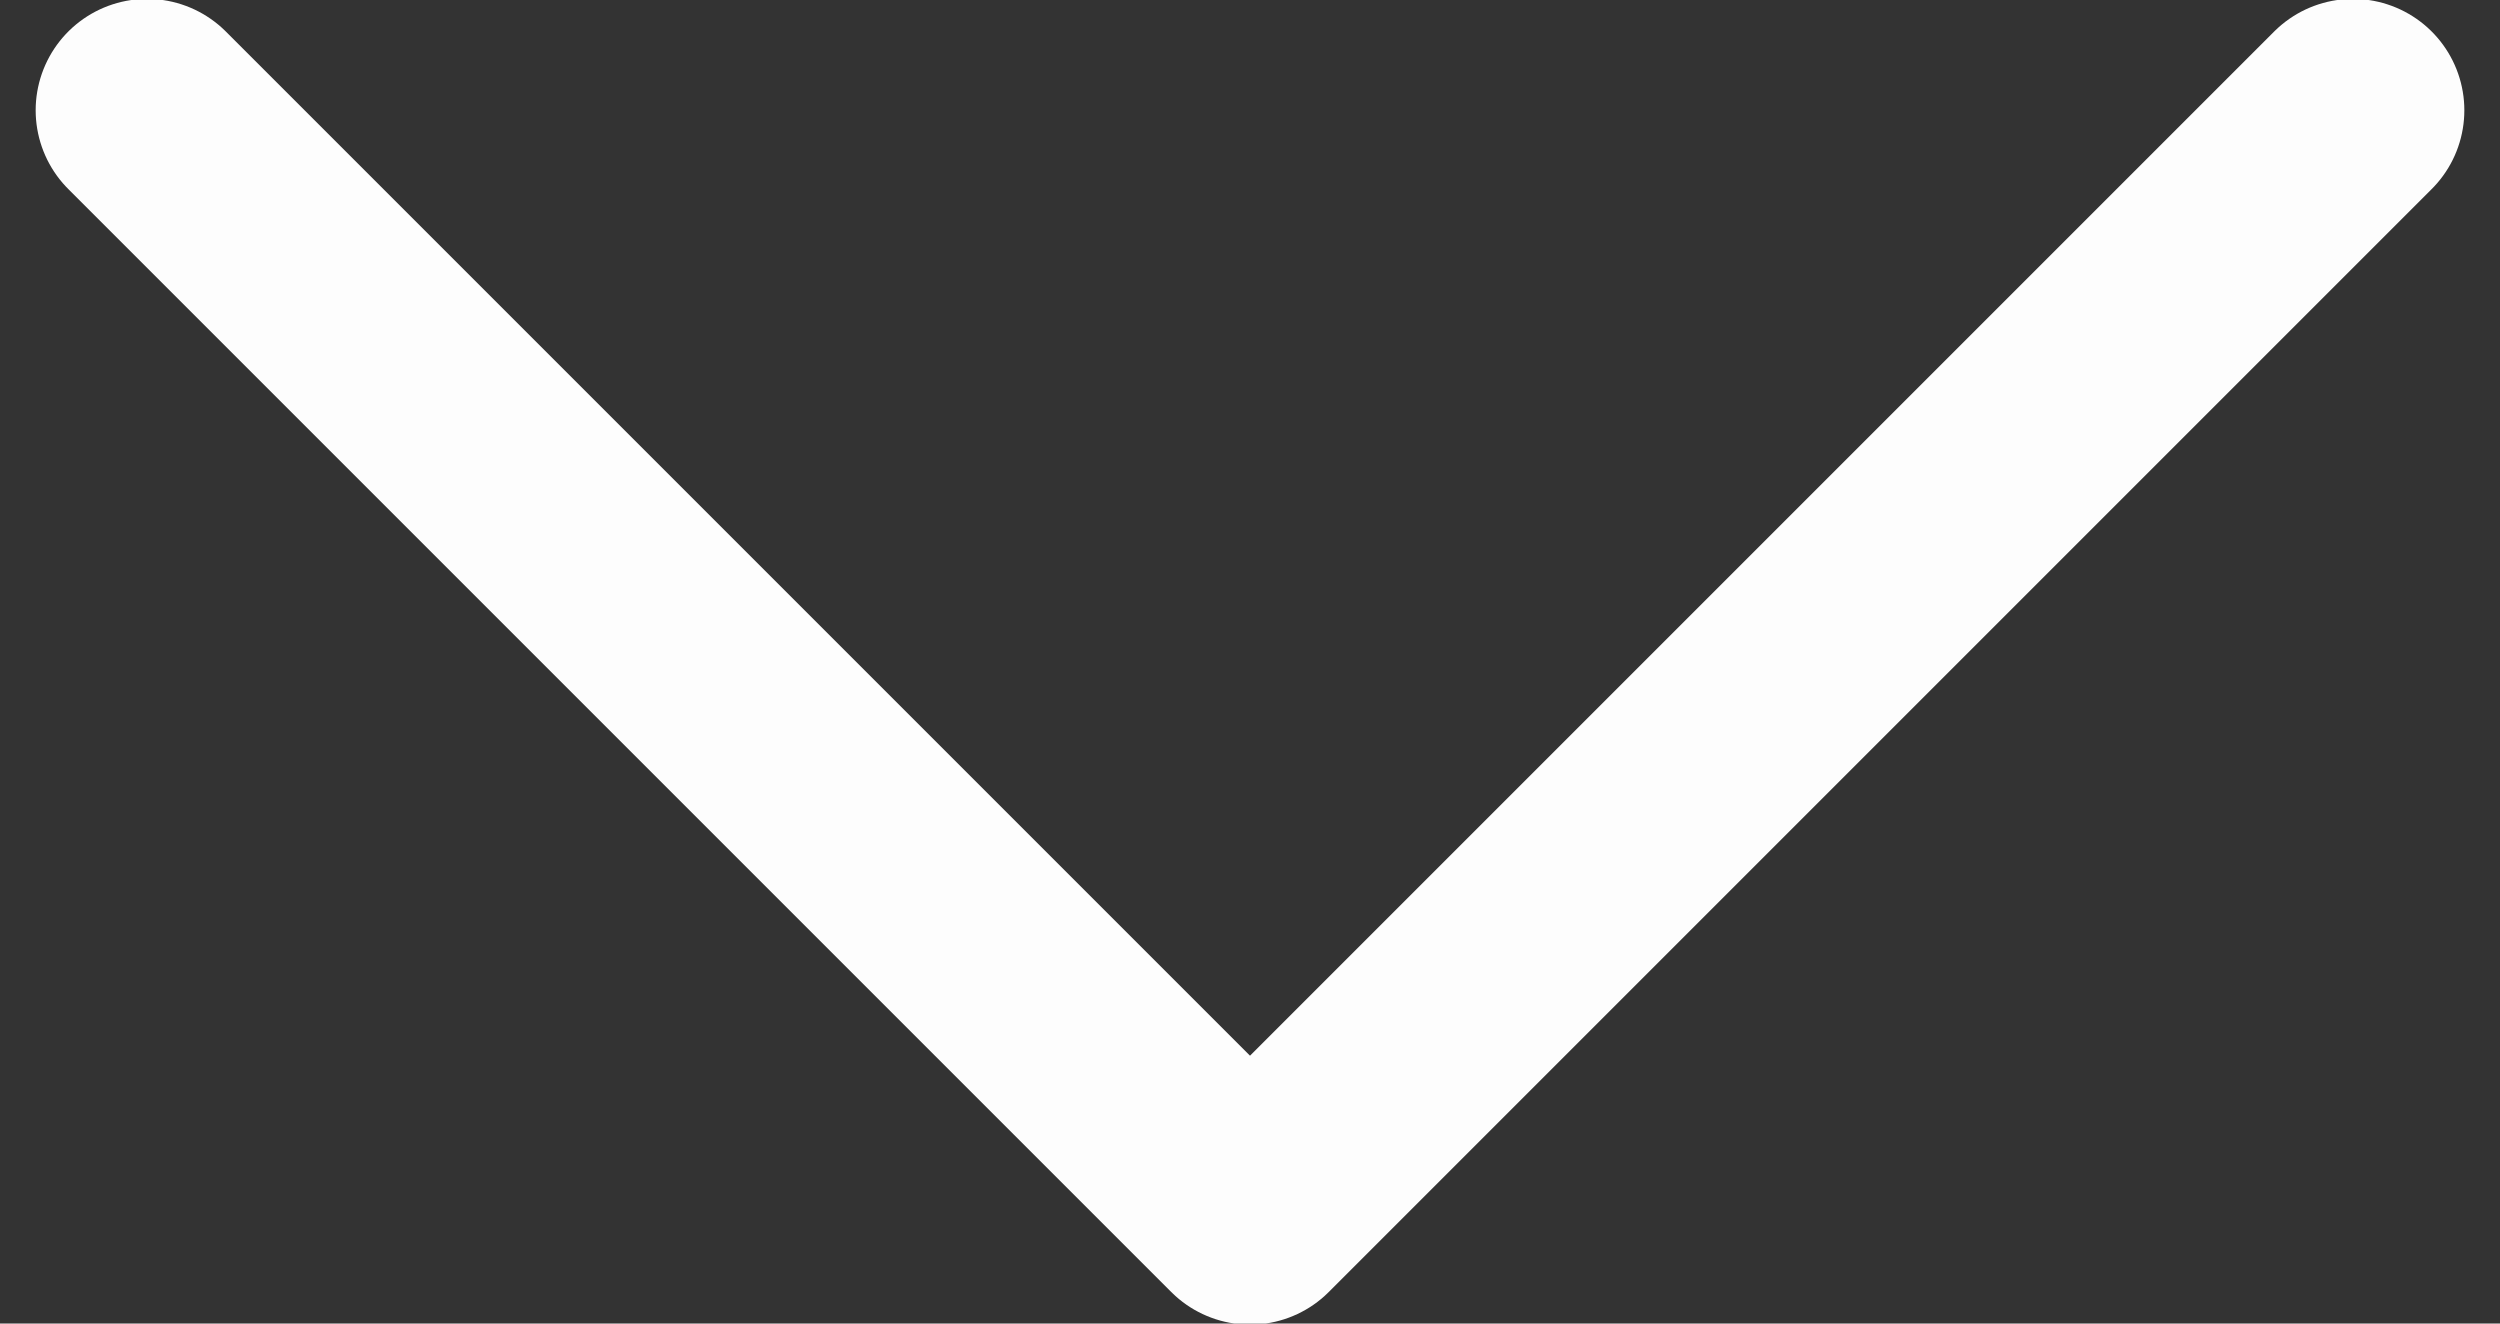<svg width="17" height="9" viewBox="0 0 17 9" fill="none" xmlns="http://www.w3.org/2000/svg">
<rect x="0" y="0" width="17" height="9" fill="#333333" stroke="none"/>
<path d="M16 0.75L8.5 8.25L1 0.75" stroke="#FDFDFD" stroke-width="1.515" stroke-linecap="round" stroke-linejoin="round"/>
</svg>
